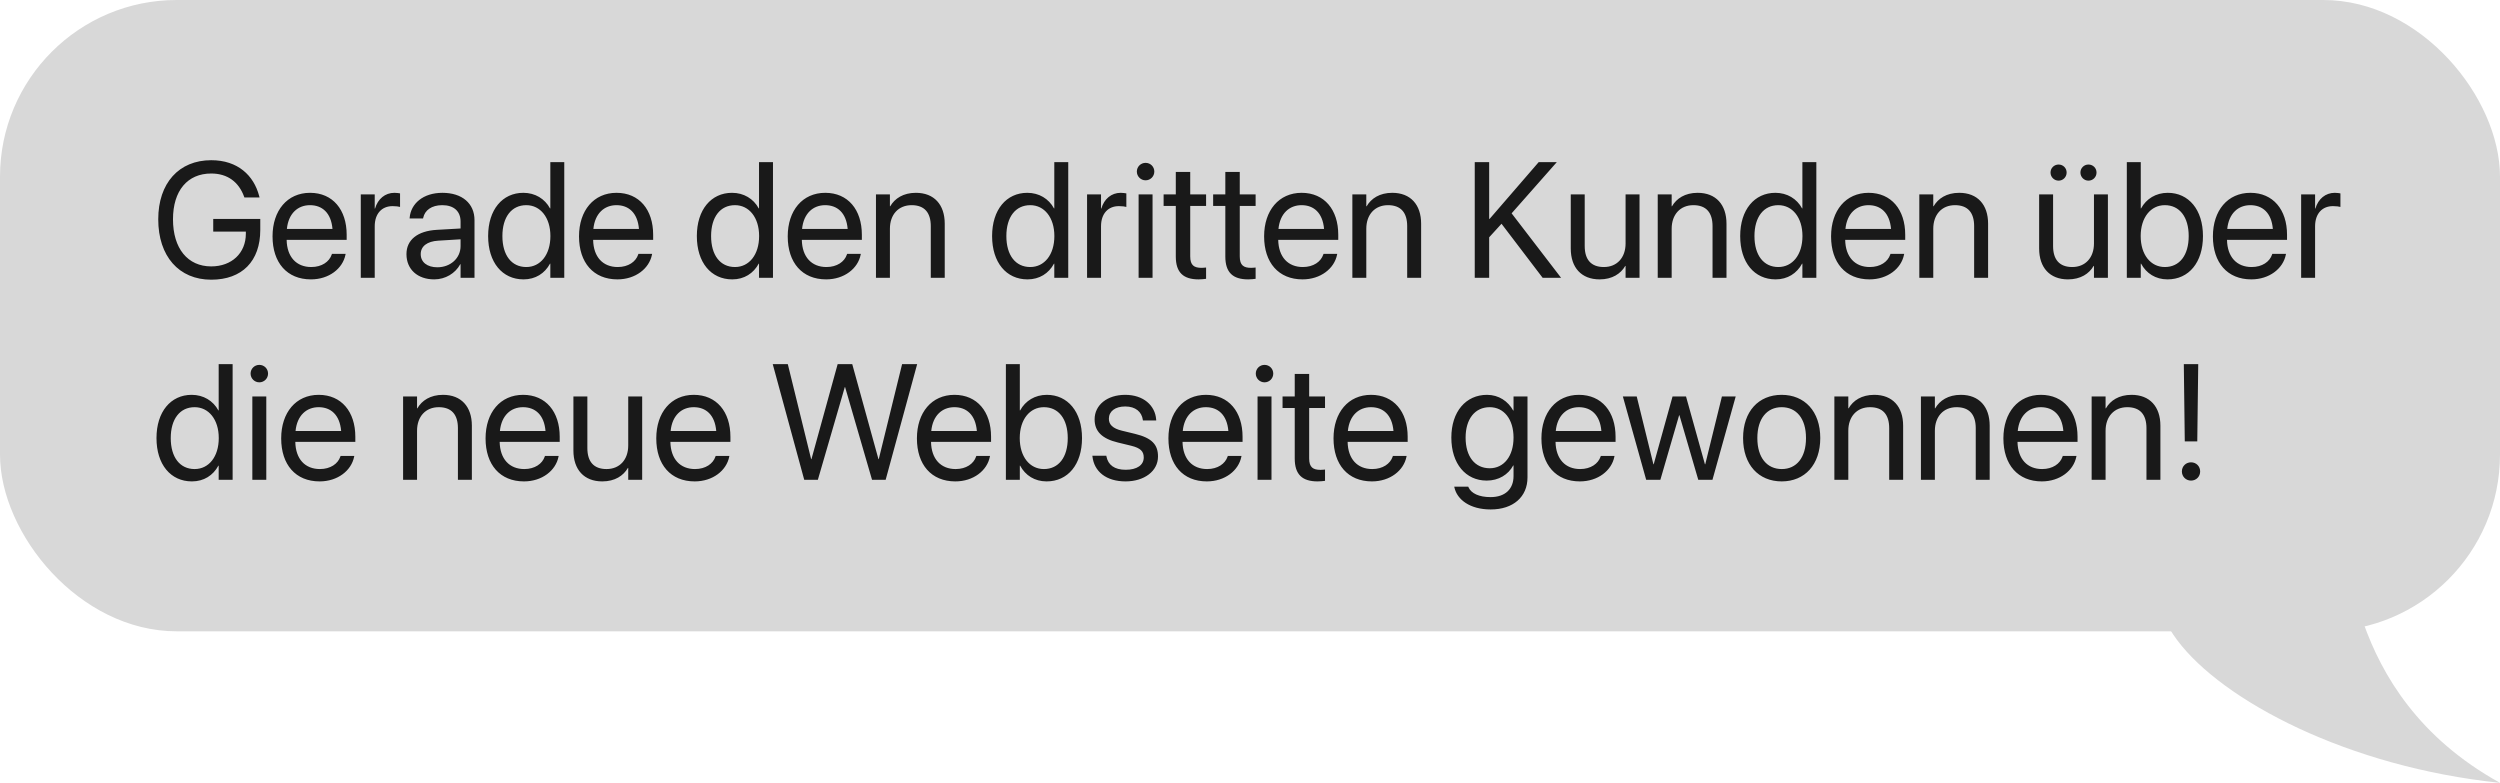 <svg width="198" height="62" viewBox="0 0 198 62" fill="none" xmlns="http://www.w3.org/2000/svg">
<g clip-path="url(#clip0_9231_215)">
<rect width="198" height="50" rx="14" fill="#D8D8D8"/>
<path d="M16.729 22.152C14.171 22.152 12.533 20.293 12.533 17.373V17.366C12.533 14.503 14.171 12.688 16.729 12.688C18.836 12.688 20.1 13.9 20.525 15.519L20.557 15.64H19.357L19.331 15.57C18.906 14.408 18.018 13.742 16.729 13.742C14.844 13.742 13.701 15.106 13.701 17.366V17.373C13.701 19.677 14.863 21.099 16.729 21.099C18.354 21.099 19.471 20.045 19.471 18.509V18.344H16.888V17.341H20.614V18.21C20.614 20.686 19.173 22.152 16.729 22.152ZM24.625 22.127C22.727 22.127 21.585 20.8 21.585 18.725V18.718C21.585 16.674 22.753 15.271 24.556 15.271C26.358 15.271 27.456 16.611 27.456 18.591V18.998H22.702C22.727 20.356 23.477 21.149 24.651 21.149C25.489 21.149 26.079 20.73 26.27 20.166L26.289 20.108H27.374L27.361 20.172C27.145 21.264 26.066 22.127 24.625 22.127ZM24.549 16.249C23.591 16.249 22.842 16.903 22.721 18.134H26.333C26.225 16.852 25.514 16.249 24.549 16.249ZM28.574 22V15.398H29.678V16.516H29.704C29.926 15.754 30.497 15.271 31.24 15.271C31.43 15.271 31.595 15.303 31.684 15.316V16.389C31.595 16.357 31.36 16.325 31.094 16.325C30.237 16.325 29.678 16.922 29.678 17.925V22H28.574ZM34.388 22.127C33.074 22.127 32.192 21.334 32.192 20.134V20.121C32.192 18.998 33.068 18.293 34.585 18.204L36.477 18.096V17.544C36.477 16.738 35.95 16.249 35.029 16.249C34.179 16.249 33.645 16.655 33.519 17.246L33.506 17.303H32.44L32.446 17.233C32.541 16.148 33.487 15.271 35.042 15.271C36.603 15.271 37.581 16.116 37.581 17.436V22H36.477V20.927H36.451C36.064 21.651 35.27 22.127 34.388 22.127ZM33.322 20.134C33.322 20.769 33.842 21.169 34.636 21.169C35.677 21.169 36.477 20.451 36.477 19.493V18.953L34.712 19.061C33.83 19.112 33.322 19.505 33.322 20.121V20.134ZM41.466 22.127C39.777 22.127 38.66 20.781 38.66 18.699V18.693C38.66 16.611 39.79 15.271 41.447 15.271C42.38 15.271 43.148 15.741 43.56 16.503H43.586V12.84H44.69V22H43.586V20.883H43.56C43.148 21.651 42.412 22.127 41.466 22.127ZM41.682 21.149C42.799 21.149 43.592 20.178 43.592 18.699V18.693C43.592 17.22 42.792 16.249 41.682 16.249C40.514 16.249 39.79 17.189 39.79 18.693V18.699C39.79 20.216 40.514 21.149 41.682 21.149ZM48.899 22.127C47.001 22.127 45.858 20.8 45.858 18.725V18.718C45.858 16.674 47.026 15.271 48.829 15.271C50.632 15.271 51.73 16.611 51.73 18.591V18.998H46.976C47.001 20.356 47.75 21.149 48.924 21.149C49.762 21.149 50.352 20.73 50.543 20.166L50.562 20.108H51.648L51.635 20.172C51.419 21.264 50.34 22.127 48.899 22.127ZM48.823 16.249C47.864 16.249 47.115 16.903 46.995 18.134H50.606C50.498 16.852 49.788 16.249 48.823 16.249ZM57.995 22.127C56.307 22.127 55.19 20.781 55.19 18.699V18.693C55.19 16.611 56.319 15.271 57.976 15.271C58.909 15.271 59.677 15.741 60.09 16.503H60.115V12.84H61.22V22H60.115V20.883H60.09C59.677 21.651 58.941 22.127 57.995 22.127ZM58.211 21.149C59.328 21.149 60.122 20.178 60.122 18.699V18.693C60.122 17.22 59.322 16.249 58.211 16.249C57.043 16.249 56.319 17.189 56.319 18.693V18.699C56.319 20.216 57.043 21.149 58.211 21.149ZM65.428 22.127C63.53 22.127 62.388 20.8 62.388 18.725V18.718C62.388 16.674 63.556 15.271 65.358 15.271C67.161 15.271 68.259 16.611 68.259 18.591V18.998H63.505C63.53 20.356 64.279 21.149 65.454 21.149C66.291 21.149 66.882 20.73 67.072 20.166L67.091 20.108H68.177L68.164 20.172C67.948 21.264 66.869 22.127 65.428 22.127ZM65.352 16.249C64.394 16.249 63.645 16.903 63.524 18.134H67.136C67.028 16.852 66.317 16.249 65.352 16.249ZM69.376 22V15.398H70.481V16.338H70.506C70.862 15.722 71.535 15.271 72.538 15.271C73.985 15.271 74.823 16.211 74.823 17.715V22H73.718V17.912C73.718 16.839 73.217 16.249 72.201 16.249C71.16 16.249 70.481 16.992 70.481 18.115V22H69.376ZM81.38 22.127C79.691 22.127 78.574 20.781 78.574 18.699V18.693C78.574 16.611 79.704 15.271 81.361 15.271C82.294 15.271 83.062 15.741 83.475 16.503H83.5V12.84H84.605V22H83.5V20.883H83.475C83.062 21.651 82.326 22.127 81.38 22.127ZM81.596 21.149C82.713 21.149 83.506 20.178 83.506 18.699V18.693C83.506 17.22 82.707 16.249 81.596 16.249C80.428 16.249 79.704 17.189 79.704 18.693V18.699C79.704 20.216 80.428 21.149 81.596 21.149ZM86.096 22V15.398H87.201V16.516H87.226C87.448 15.754 88.019 15.271 88.762 15.271C88.953 15.271 89.118 15.303 89.207 15.316V16.389C89.118 16.357 88.883 16.325 88.616 16.325C87.759 16.325 87.201 16.922 87.201 17.925V22H86.096ZM90.73 14.281C90.349 14.281 90.038 13.97 90.038 13.589C90.038 13.202 90.349 12.898 90.73 12.898C91.117 12.898 91.422 13.202 91.422 13.589C91.422 13.97 91.117 14.281 90.73 14.281ZM90.178 22V15.398H91.282V22H90.178ZM94.932 22.127C93.72 22.127 93.123 21.581 93.123 20.318V16.312H92.158V15.398H93.123V13.615H94.266V15.398H95.522V16.312H94.266V20.311C94.266 21.016 94.577 21.213 95.167 21.213C95.3 21.213 95.427 21.194 95.522 21.188V22.082C95.383 22.102 95.148 22.127 94.932 22.127ZM98.855 22.127C97.643 22.127 97.046 21.581 97.046 20.318V16.312H96.081V15.398H97.046V13.615H98.189V15.398H99.445V16.312H98.189V20.311C98.189 21.016 98.499 21.213 99.09 21.213C99.223 21.213 99.35 21.194 99.445 21.188V22.082C99.306 22.102 99.071 22.127 98.855 22.127ZM103.159 22.127C101.261 22.127 100.118 20.8 100.118 18.725V18.718C100.118 16.674 101.286 15.271 103.089 15.271C104.892 15.271 105.99 16.611 105.99 18.591V18.998H101.235C101.261 20.356 102.01 21.149 103.184 21.149C104.022 21.149 104.612 20.73 104.803 20.166L104.822 20.108H105.907L105.895 20.172C105.679 21.264 104.6 22.127 103.159 22.127ZM103.083 16.249C102.124 16.249 101.375 16.903 101.254 18.134H104.866C104.758 16.852 104.047 16.249 103.083 16.249ZM107.107 22V15.398H108.211V16.338H108.237C108.592 15.722 109.265 15.271 110.268 15.271C111.715 15.271 112.553 16.211 112.553 17.715V22H111.449V17.912C111.449 16.839 110.947 16.249 109.932 16.249C108.891 16.249 108.211 16.992 108.211 18.115V22H107.107ZM116.8 22V12.84H117.942V17.334H117.98L121.865 12.84H123.3L119.72 16.896L123.636 22H122.176L118.92 17.722L117.942 18.794V22H116.8ZM126.689 22.127C125.242 22.127 124.404 21.188 124.404 19.683V15.398H125.509V19.486C125.509 20.559 126.01 21.149 127.026 21.149C128.067 21.149 128.746 20.407 128.746 19.283V15.398H129.851V22H128.746V21.061H128.721C128.365 21.676 127.692 22.127 126.689 22.127ZM131.292 22V15.398H132.396V16.338H132.421C132.777 15.722 133.45 15.271 134.453 15.271C135.9 15.271 136.738 16.211 136.738 17.715V22H135.633V17.912C135.633 16.839 135.132 16.249 134.116 16.249C133.075 16.249 132.396 16.992 132.396 18.115V22H131.292ZM140.629 22.127C138.94 22.127 137.823 20.781 137.823 18.699V18.693C137.823 16.611 138.953 15.271 140.61 15.271C141.543 15.271 142.311 15.741 142.724 16.503H142.749V12.84H143.854V22H142.749V20.883H142.724C142.311 21.651 141.575 22.127 140.629 22.127ZM140.845 21.149C141.962 21.149 142.755 20.178 142.755 18.699V18.693C142.755 17.22 141.956 16.249 140.845 16.249C139.677 16.249 138.953 17.189 138.953 18.693V18.699C138.953 20.216 139.677 21.149 140.845 21.149ZM148.062 22.127C146.164 22.127 145.021 20.8 145.021 18.725V18.718C145.021 16.674 146.189 15.271 147.992 15.271C149.795 15.271 150.893 16.611 150.893 18.591V18.998H146.139C146.164 20.356 146.913 21.149 148.087 21.149C148.925 21.149 149.516 20.73 149.706 20.166L149.725 20.108H150.811L150.798 20.172C150.582 21.264 149.503 22.127 148.062 22.127ZM147.986 16.249C147.027 16.249 146.278 16.903 146.158 18.134H149.77C149.662 16.852 148.951 16.249 147.986 16.249ZM152.01 22V15.398H153.115V16.338H153.14C153.496 15.722 154.168 15.271 155.171 15.271C156.619 15.271 157.457 16.211 157.457 17.715V22H156.352V17.912C156.352 16.839 155.851 16.249 154.835 16.249C153.794 16.249 153.115 16.992 153.115 18.115V22H152.01ZM163.042 14.307C162.687 14.307 162.401 14.021 162.401 13.665C162.401 13.31 162.687 13.031 163.042 13.031C163.398 13.031 163.677 13.31 163.677 13.665C163.677 14.021 163.398 14.307 163.042 14.307ZM165.404 14.307C165.055 14.307 164.769 14.021 164.769 13.665C164.769 13.31 165.055 13.031 165.404 13.031C165.766 13.031 166.045 13.31 166.045 13.665C166.045 14.021 165.766 14.307 165.404 14.307ZM163.785 22.127C162.338 22.127 161.5 21.188 161.5 19.683V15.398H162.604V19.486C162.604 20.559 163.106 21.149 164.122 21.149C165.163 21.149 165.842 20.407 165.842 19.283V15.398H166.946V22H165.842V21.061H165.816C165.461 21.676 164.788 22.127 163.785 22.127ZM171.669 22.127C170.723 22.127 169.987 21.651 169.574 20.883H169.549V22H168.444V12.84H169.549V16.503H169.574C169.987 15.741 170.755 15.271 171.688 15.271C173.345 15.271 174.475 16.611 174.475 18.693V18.699C174.475 20.781 173.357 22.127 171.669 22.127ZM171.453 21.149C172.621 21.149 173.345 20.216 173.345 18.699V18.693C173.345 17.189 172.621 16.249 171.453 16.249C170.342 16.249 169.542 17.22 169.542 18.693V18.699C169.542 20.178 170.336 21.149 171.453 21.149ZM178.302 22.127C176.404 22.127 175.262 20.8 175.262 18.725V18.718C175.262 16.674 176.43 15.271 178.232 15.271C180.035 15.271 181.133 16.611 181.133 18.591V18.998H176.379C176.404 20.356 177.153 21.149 178.328 21.149C179.166 21.149 179.756 20.73 179.946 20.166L179.965 20.108H181.051L181.038 20.172C180.822 21.264 179.743 22.127 178.302 22.127ZM178.226 16.249C177.268 16.249 176.519 16.903 176.398 18.134H180.01C179.902 16.852 179.191 16.249 178.226 16.249ZM182.25 22V15.398H183.355V16.516H183.38C183.603 15.754 184.174 15.271 184.917 15.271C185.107 15.271 185.272 15.303 185.361 15.316V16.389C185.272 16.357 185.037 16.325 184.771 16.325C183.914 16.325 183.355 16.922 183.355 17.925V22H182.25ZM15.199 38.127C13.511 38.127 12.394 36.781 12.394 34.699V34.693C12.394 32.611 13.523 31.271 15.18 31.271C16.113 31.271 16.881 31.741 17.294 32.503H17.319V28.84H18.424V38H17.319V36.883H17.294C16.881 37.651 16.145 38.127 15.199 38.127ZM15.415 37.149C16.532 37.149 17.326 36.178 17.326 34.699V34.693C17.326 33.22 16.526 32.249 15.415 32.249C14.247 32.249 13.523 33.188 13.523 34.693V34.699C13.523 36.216 14.247 37.149 15.415 37.149ZM20.538 30.281C20.157 30.281 19.846 29.97 19.846 29.589C19.846 29.202 20.157 28.898 20.538 28.898C20.925 28.898 21.23 29.202 21.23 29.589C21.23 29.97 20.925 30.281 20.538 30.281ZM19.985 38V31.398H21.09V38H19.985ZM25.311 38.127C23.413 38.127 22.27 36.8 22.27 34.725V34.718C22.27 32.674 23.439 31.271 25.241 31.271C27.044 31.271 28.142 32.611 28.142 34.591V34.998H23.388C23.413 36.356 24.162 37.149 25.336 37.149C26.174 37.149 26.765 36.73 26.955 36.166L26.974 36.108H28.06L28.047 36.172C27.831 37.264 26.752 38.127 25.311 38.127ZM25.235 32.249C24.276 32.249 23.527 32.903 23.407 34.134H27.019C26.911 32.852 26.2 32.249 25.235 32.249ZM31.925 38V31.398H33.03V32.338H33.055C33.411 31.722 34.084 31.271 35.086 31.271C36.534 31.271 37.372 32.211 37.372 33.715V38H36.267V33.912C36.267 32.839 35.766 32.249 34.75 32.249C33.709 32.249 33.03 32.992 33.03 34.115V38H31.925ZM41.498 38.127C39.6 38.127 38.457 36.8 38.457 34.725V34.718C38.457 32.674 39.625 31.271 41.428 31.271C43.23 31.271 44.329 32.611 44.329 34.591V34.998H39.574C39.6 36.356 40.349 37.149 41.523 37.149C42.361 37.149 42.951 36.73 43.142 36.166L43.161 36.108H44.246L44.233 36.172C44.018 37.264 42.938 38.127 41.498 38.127ZM41.421 32.249C40.463 32.249 39.714 32.903 39.593 34.134H43.205C43.097 32.852 42.386 32.249 41.421 32.249ZM47.699 38.127C46.252 38.127 45.414 37.188 45.414 35.683V31.398H46.519V35.486C46.519 36.559 47.02 37.149 48.036 37.149C49.077 37.149 49.756 36.407 49.756 35.283V31.398H50.86V38H49.756V37.06H49.73C49.375 37.676 48.702 38.127 47.699 38.127ZM55.018 38.127C53.12 38.127 51.977 36.8 51.977 34.725V34.718C51.977 32.674 53.145 31.271 54.948 31.271C56.751 31.271 57.849 32.611 57.849 34.591V34.998H53.095C53.12 36.356 53.869 37.149 55.044 37.149C55.881 37.149 56.472 36.73 56.662 36.166L56.681 36.108H57.767L57.754 36.172C57.538 37.264 56.459 38.127 55.018 38.127ZM54.942 32.249C53.983 32.249 53.234 32.903 53.114 34.134H56.726C56.618 32.852 55.907 32.249 54.942 32.249ZM63.695 38L61.201 28.84H62.394L64.241 36.362H64.267L66.342 28.84H67.498L69.573 36.362H69.599L71.446 28.84H72.639L70.144 38H69.065L66.933 30.662H66.907L64.774 38H63.695ZM75.661 38.127C73.763 38.127 72.62 36.8 72.62 34.725V34.718C72.62 32.674 73.788 31.271 75.591 31.271C77.394 31.271 78.492 32.611 78.492 34.591V34.998H73.737C73.763 36.356 74.512 37.149 75.686 37.149C76.524 37.149 77.114 36.73 77.305 36.166L77.324 36.108H78.409L78.397 36.172C78.181 37.264 77.102 38.127 75.661 38.127ZM75.585 32.249C74.626 32.249 73.877 32.903 73.756 34.134H77.368C77.26 32.852 76.549 32.249 75.585 32.249ZM82.891 38.127C81.945 38.127 81.209 37.651 80.796 36.883H80.77V38H79.666V28.84H80.77V32.503H80.796C81.209 31.741 81.977 31.271 82.91 31.271C84.566 31.271 85.696 32.611 85.696 34.693V34.699C85.696 36.781 84.579 38.127 82.891 38.127ZM82.675 37.149C83.843 37.149 84.566 36.216 84.566 34.699V34.693C84.566 33.188 83.843 32.249 82.675 32.249C81.564 32.249 80.764 33.22 80.764 34.693V34.699C80.764 36.178 81.558 37.149 82.675 37.149ZM89.149 38.127C87.594 38.127 86.655 37.334 86.522 36.153L86.515 36.096H87.62L87.632 36.159C87.766 36.819 88.254 37.206 89.156 37.206C90.051 37.206 90.584 36.832 90.584 36.235V36.229C90.584 35.753 90.336 35.486 89.587 35.302L88.54 35.048C87.296 34.75 86.693 34.172 86.693 33.22V33.214C86.693 32.078 87.689 31.271 89.118 31.271C90.565 31.271 91.485 32.116 91.568 33.22L91.574 33.303H90.52L90.514 33.258C90.425 32.617 89.936 32.192 89.118 32.192C88.318 32.192 87.823 32.579 87.823 33.163V33.169C87.823 33.62 88.121 33.931 88.851 34.109L89.898 34.363C91.231 34.687 91.714 35.213 91.714 36.153V36.159C91.714 37.315 90.622 38.127 89.149 38.127ZM95.58 38.127C93.682 38.127 92.539 36.8 92.539 34.725V34.718C92.539 32.674 93.707 31.271 95.51 31.271C97.312 31.271 98.411 32.611 98.411 34.591V34.998H93.656C93.682 36.356 94.431 37.149 95.605 37.149C96.443 37.149 97.033 36.73 97.224 36.166L97.243 36.108H98.328L98.315 36.172C98.1 37.264 97.02 38.127 95.58 38.127ZM95.503 32.249C94.545 32.249 93.796 32.903 93.675 34.134H97.287C97.179 32.852 96.468 32.249 95.503 32.249ZM100.15 30.281C99.769 30.281 99.458 29.97 99.458 29.589C99.458 29.202 99.769 28.898 100.15 28.898C100.537 28.898 100.842 29.202 100.842 29.589C100.842 29.97 100.537 30.281 100.15 30.281ZM99.598 38V31.398H100.702V38H99.598ZM104.352 38.127C103.14 38.127 102.543 37.581 102.543 36.318V32.312H101.578V31.398H102.543V29.615H103.686V31.398H104.942V32.312H103.686V36.312C103.686 37.016 103.997 37.213 104.587 37.213C104.72 37.213 104.847 37.194 104.942 37.188V38.083C104.803 38.102 104.568 38.127 104.352 38.127ZM108.656 38.127C106.758 38.127 105.615 36.8 105.615 34.725V34.718C105.615 32.674 106.783 31.271 108.586 31.271C110.389 31.271 111.487 32.611 111.487 34.591V34.998H106.732C106.758 36.356 107.507 37.149 108.681 37.149C109.519 37.149 110.109 36.73 110.3 36.166L110.319 36.108H111.404L111.392 36.172C111.176 37.264 110.097 38.127 108.656 38.127ZM108.58 32.249C107.621 32.249 106.872 32.903 106.751 34.134H110.363C110.255 32.852 109.544 32.249 108.58 32.249ZM118.063 40.349C116.432 40.349 115.403 39.581 115.188 38.603L115.175 38.546H116.286L116.311 38.603C116.521 39.079 117.149 39.371 118.05 39.371C119.212 39.371 119.872 38.73 119.872 37.708V36.864H119.847C119.453 37.594 118.691 38.063 117.746 38.063C116.083 38.063 114.946 36.724 114.946 34.661V34.655C114.946 32.605 116.095 31.271 117.771 31.271C118.704 31.271 119.44 31.779 119.847 32.516H119.872V31.398H120.977V37.816C120.977 39.346 119.853 40.349 118.063 40.349ZM117.987 37.086C119.11 37.086 119.872 36.127 119.872 34.661V34.655C119.872 33.201 119.104 32.249 117.987 32.249C116.812 32.249 116.076 33.188 116.076 34.655V34.661C116.076 36.159 116.812 37.086 117.987 37.086ZM125.122 38.127C123.224 38.127 122.081 36.8 122.081 34.725V34.718C122.081 32.674 123.249 31.271 125.052 31.271C126.854 31.271 127.953 32.611 127.953 34.591V34.998H123.198C123.224 36.356 123.973 37.149 125.147 37.149C125.985 37.149 126.575 36.73 126.766 36.166L126.785 36.108H127.87L127.857 36.172C127.642 37.264 126.562 38.127 125.122 38.127ZM125.045 32.249C124.087 32.249 123.338 32.903 123.217 34.134H126.829C126.721 32.852 126.01 32.249 125.045 32.249ZM130.377 38L128.53 31.398H129.628L130.949 36.769H130.974L132.466 31.398H133.532L135.03 36.769H135.056L136.376 31.398H137.468L135.627 38H134.503L133.012 32.89H132.986L131.501 38H130.377ZM141.111 38.127C139.277 38.127 138.052 36.8 138.052 34.699V34.687C138.052 32.585 139.283 31.271 141.105 31.271C142.927 31.271 144.165 32.579 144.165 34.687V34.699C144.165 36.807 142.933 38.127 141.111 38.127ZM141.118 37.149C142.279 37.149 143.035 36.248 143.035 34.699V34.687C143.035 33.138 142.273 32.249 141.105 32.249C139.956 32.249 139.182 33.144 139.182 34.687V34.699C139.182 36.254 139.95 37.149 141.118 37.149ZM145.282 38V31.398H146.386V32.338H146.412C146.767 31.722 147.44 31.271 148.443 31.271C149.89 31.271 150.728 32.211 150.728 33.715V38H149.624V33.912C149.624 32.839 149.122 32.249 148.106 32.249C147.065 32.249 146.386 32.992 146.386 34.115V38H145.282ZM152.137 38V31.398H153.242V32.338H153.267C153.623 31.722 154.295 31.271 155.298 31.271C156.746 31.271 157.583 32.211 157.583 33.715V38H156.479V33.912C156.479 32.839 155.978 32.249 154.962 32.249C153.921 32.249 153.242 32.992 153.242 34.115V38H152.137ZM161.709 38.127C159.812 38.127 158.669 36.8 158.669 34.725V34.718C158.669 32.674 159.837 31.271 161.64 31.271C163.442 31.271 164.541 32.611 164.541 34.591V34.998H159.786C159.812 36.356 160.561 37.149 161.735 37.149C162.573 37.149 163.163 36.73 163.354 36.166L163.373 36.108H164.458L164.445 36.172C164.229 37.264 163.15 38.127 161.709 38.127ZM161.633 32.249C160.675 32.249 159.926 32.903 159.805 34.134H163.417C163.309 32.852 162.598 32.249 161.633 32.249ZM165.658 38V31.398H166.762V32.338H166.788C167.143 31.722 167.816 31.271 168.819 31.271C170.266 31.271 171.104 32.211 171.104 33.715V38H170V33.912C170 32.839 169.498 32.249 168.482 32.249C167.441 32.249 166.762 32.992 166.762 34.115V38H165.658ZM173.034 34.959L172.958 28.84H174.1L174.024 34.959H173.034ZM173.529 38.063C173.123 38.063 172.805 37.746 172.805 37.34C172.805 36.927 173.123 36.616 173.529 36.616C173.941 36.616 174.252 36.927 174.252 37.34C174.252 37.746 173.941 38.063 173.529 38.063Z" fill="#191919"/>
<path d="M198 62C173.958 59.505 158.171 41.009 185.073 42.042C186.413 42.093 185.073 54.86 198 62Z" fill="#D8D8D8"/>
</g>
<defs>
<clipPath id="clip0_9231_215">
<rect width="198" height="62" fill="white"/>
</clipPath>
</defs>
</svg>
